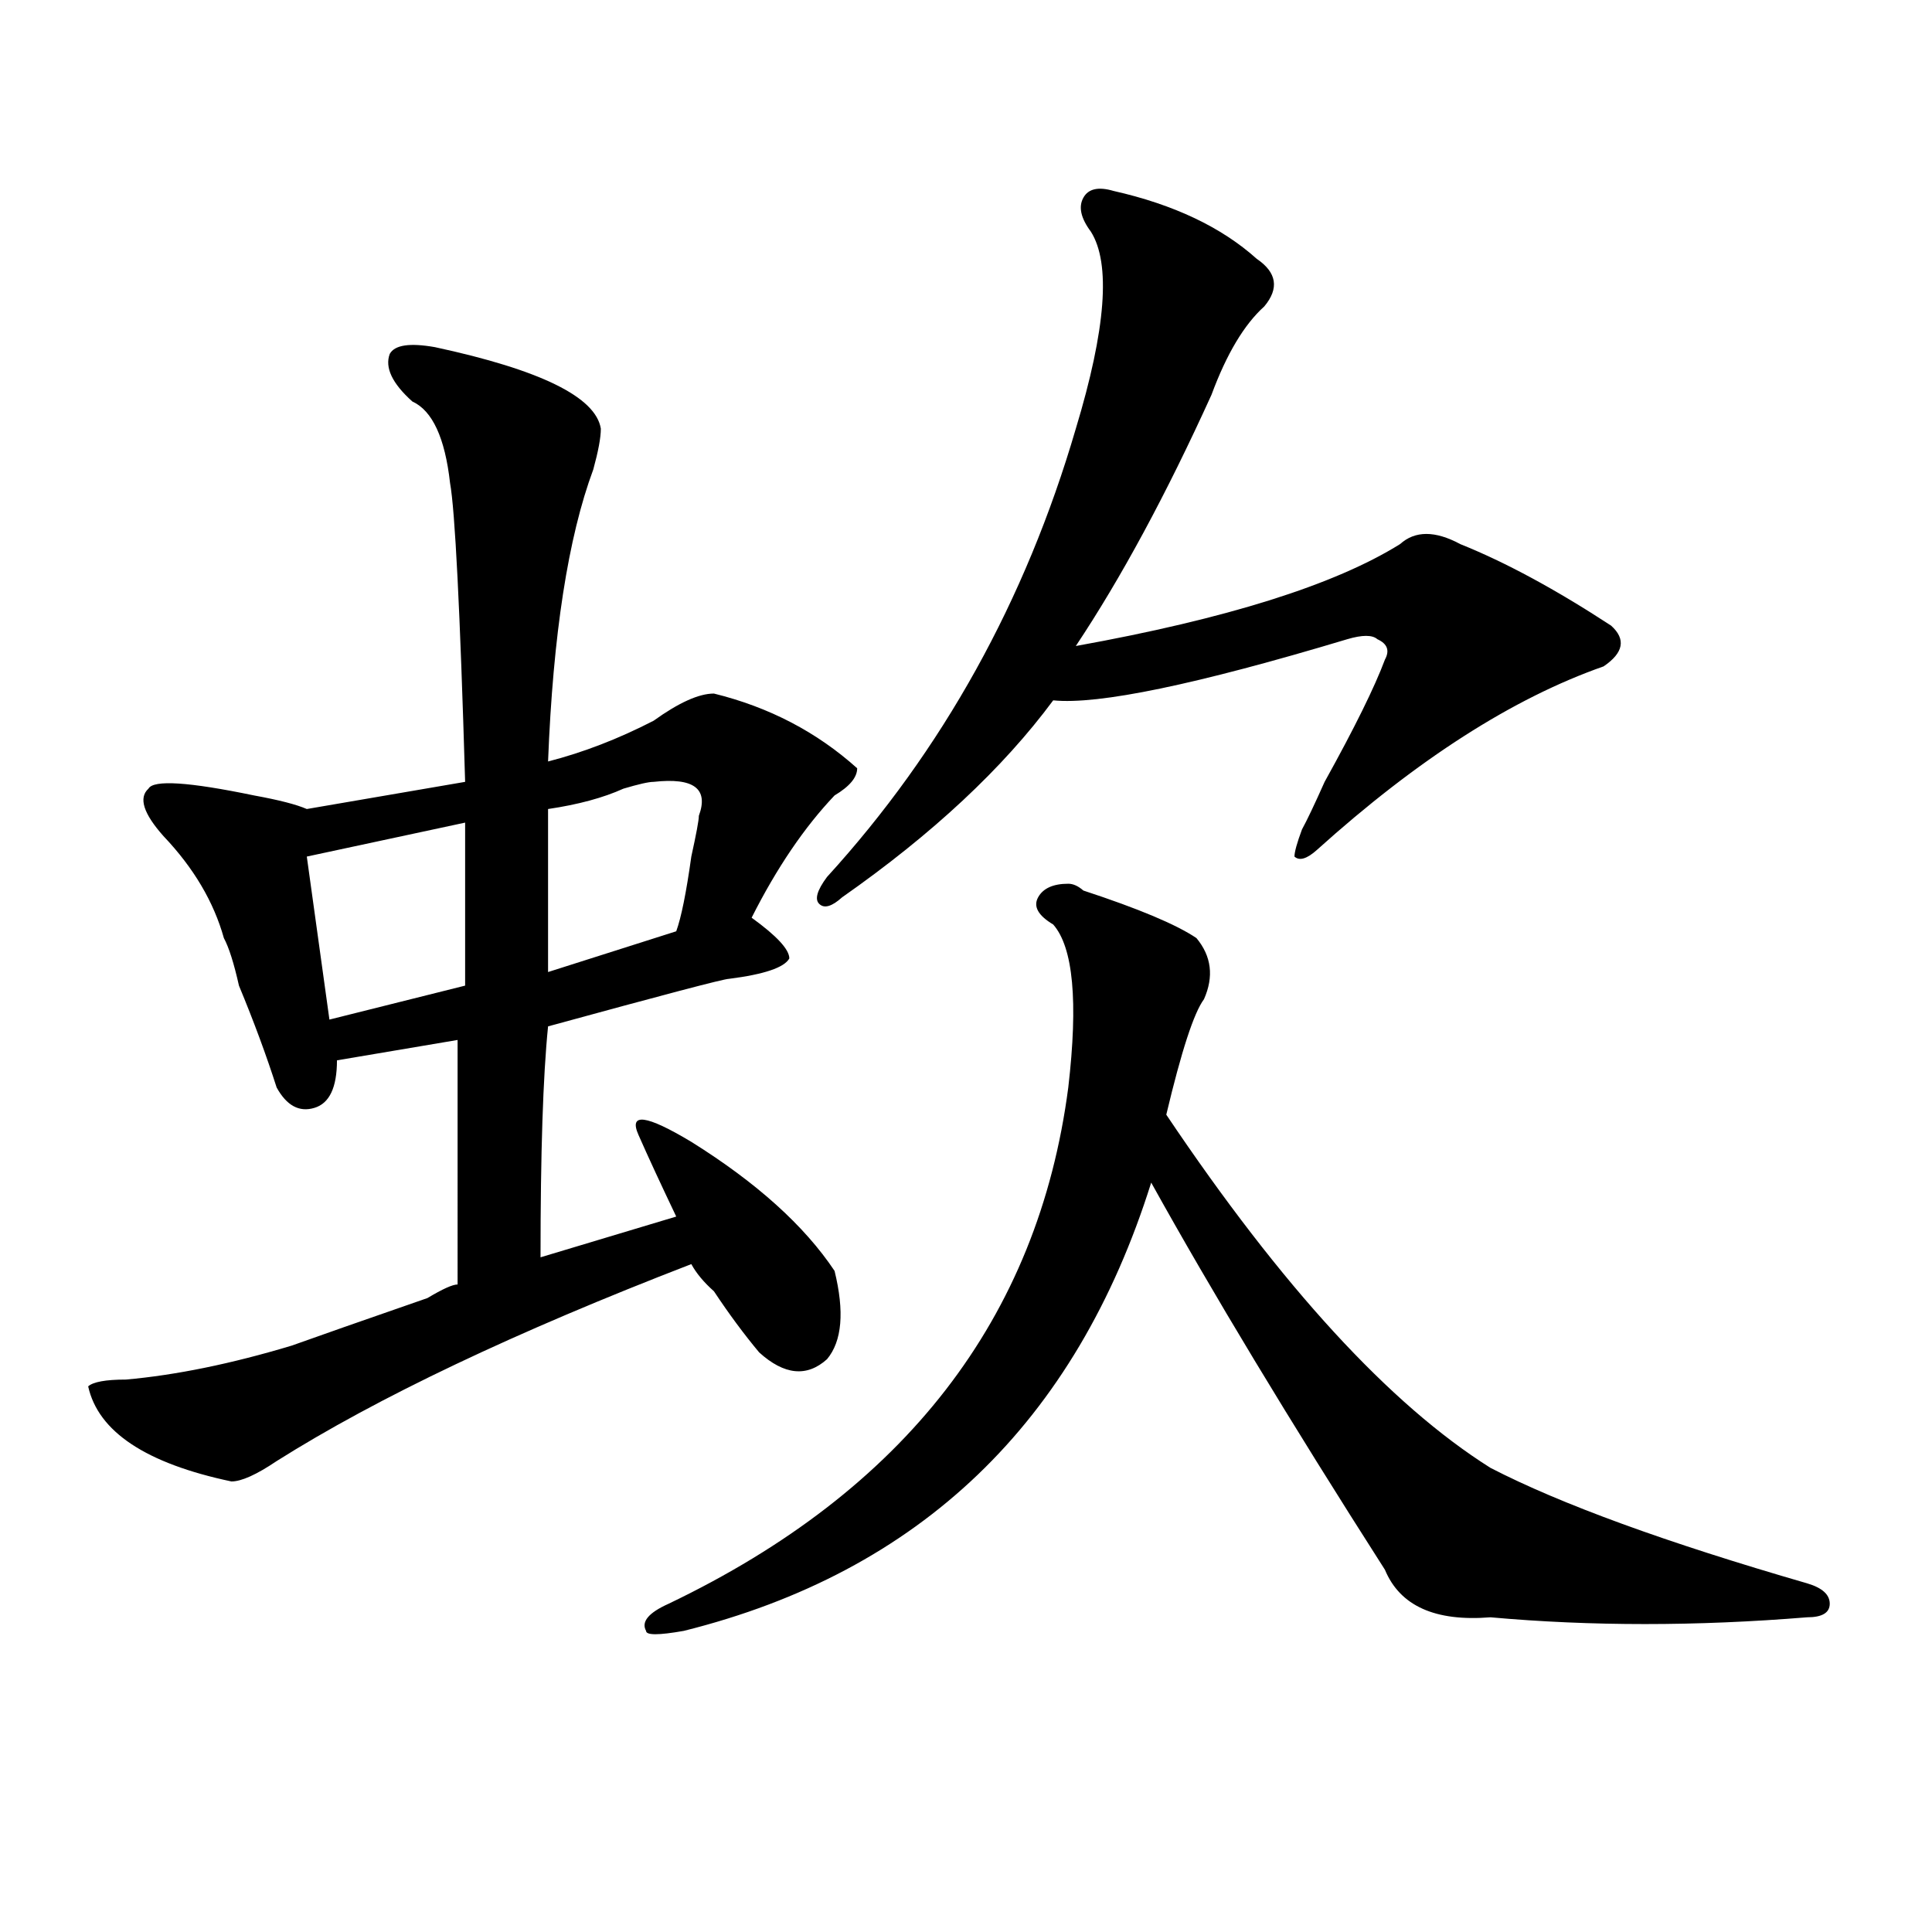 <?xml version="1.0" encoding="utf-8"?>
<!-- Generator: Adobe Illustrator 16.0.0, SVG Export Plug-In . SVG Version: 6.00 Build 0)  -->
<!DOCTYPE svg PUBLIC "-//W3C//DTD SVG 1.1//EN" "http://www.w3.org/Graphics/SVG/1.1/DTD/svg11.dtd">
<svg version="1.1" id="图层_1" xmlns="http://www.w3.org/2000/svg" xmlns:xlink="http://www.w3.org/1999/xlink" x="0px" y="0px"
	 width="1000px" height="1000px" viewBox="0 0 1000 1000" enable-background="new 0 0 1000 1000" xml:space="preserve">
<path d="M225.141,179.688c54.633,11.756,83.229,25.818,85.852,42.188c0,4.725-1.342,11.756-3.902,21.094
	c-13.049,35.156-20.854,85.584-23.414,151.172c18.17-4.669,36.401-11.7,54.633-21.094c12.987-9.338,23.414-14.063,31.219-14.063
	c28.597,7.031,53.291,19.94,74.145,38.672c0,4.725-3.902,9.394-11.707,14.063c-15.609,16.425-29.938,37.519-42.926,63.281
	c12.987,9.394,19.512,16.425,19.512,21.094c-2.622,4.725-13.049,8.24-31.219,10.547c-2.622,0-33.841,8.24-93.656,24.609
	c-2.622,25.818-3.902,65.644-3.902,119.531l70.242-21.094c-7.805-16.369-14.329-30.432-19.512-42.188
	c-5.244-11.7,3.902-10.547,27.316,3.516c33.779,21.094,58.535,43.396,74.145,66.797c5.183,21.094,3.902,36.365-3.902,45.703
	c-10.427,9.394-22.134,8.24-35.121-3.516c-7.805-9.338-15.609-19.885-23.414-31.641c-5.244-4.669-9.146-9.338-11.707-14.063
	c-91.096,35.156-162.618,69.159-214.629,101.953c-10.427,7.031-18.231,10.547-23.414,10.547
	c-44.268-9.338-68.962-25.763-74.145-49.219c2.561-2.307,9.085-3.516,19.512-3.516c25.975-2.307,54.633-8.185,85.852-17.578
	c12.987-4.669,36.401-12.854,70.242-24.609c7.805-4.669,12.987-7.031,15.609-7.031V538.281l-62.438,10.547
	c0,14.063-3.902,22.303-11.707,24.609c-7.805,2.362-14.329-1.153-19.512-10.547c-5.244-16.369-11.707-33.947-19.512-52.734
	c-2.622-11.7-5.244-19.885-7.805-24.609c-5.244-18.731-15.609-36.31-31.219-52.734c-10.427-11.7-13.049-19.885-7.805-24.609
	c2.561-4.669,20.792-3.516,54.633,3.516c12.987,2.362,22.072,4.725,27.316,7.031l81.949-14.063
	c-2.622-89.044-5.244-140.625-7.805-154.688c-2.622-23.4-9.146-37.463-19.512-42.188c-10.427-9.338-14.329-17.578-11.707-24.609
	C204.287,178.534,212.092,177.381,225.141,179.688z M240.75,425.781l-81.949,17.578l11.707,84.375l70.242-17.578V425.781z
	 M338.309,404.688c-2.622,0-7.805,1.209-15.609,3.516c-10.427,4.725-23.414,8.24-39.023,10.547v84.375l66.34-21.094
	c2.561-7.031,5.183-19.885,7.805-38.672c2.561-11.7,3.902-18.731,3.902-21.094C366.905,408.203,359.101,402.381,338.309,404.688z
	 M552.938,457.422c2.561,0,5.183,1.209,7.805,3.516c28.597,9.394,48.108,17.578,58.535,24.609c7.805,9.394,9.085,19.94,3.902,31.641
	c-5.244,7.031-11.707,26.972-19.512,59.766c59.815,89.1,115.729,150.019,167.801,182.813
	c36.401,18.787,91.034,38.672,163.898,59.766c7.805,2.307,11.707,5.822,11.707,10.547c0,4.669-3.902,7.031-11.707,7.031
	c-57.255,4.669-111.888,4.669-163.898,0c-28.658,2.307-46.828-5.878-54.633-24.609c-49.45-77.344-89.754-144.141-120.973-200.391
	C556.84,736.365,476.171,813.653,353.918,844.141c-13.049,2.307-19.512,2.307-19.512,0c-2.622-4.725,1.28-9.394,11.707-14.063
	c122.253-58.557,191.215-147.656,206.824-267.188c5.183-44.494,2.561-72.619-7.805-84.375c-7.805-4.669-10.427-9.338-7.805-14.063
	C539.889,459.784,545.133,457.422,552.938,457.422z M576.352,98.828c31.219,7.031,55.913,18.787,74.145,35.156
	c10.365,7.031,11.707,15.271,3.902,24.609c-10.427,9.394-19.512,24.609-27.316,45.703c-23.414,51.581-46.828,94.922-70.242,130.078
	c78.047-14.063,133.96-31.641,167.801-52.734c7.805-7.031,18.17-7.031,31.219,0c23.414,9.394,49.389,23.456,78.047,42.188
	c7.805,7.031,6.463,14.063-3.902,21.094c-46.828,16.425-96.278,48.065-148.289,94.922c-5.244,4.725-9.146,5.878-11.707,3.516
	c0-2.307,1.28-7.031,3.902-14.063c2.561-4.669,6.463-12.854,11.707-24.609c15.609-28.125,25.975-49.219,31.219-63.281
	c2.561-4.669,1.28-8.185-3.902-10.547c-2.622-2.307-7.805-2.307-15.609,0c-78.047,23.456-128.777,34.003-152.191,31.641
	c-26.036,35.156-62.438,69.159-109.266,101.953c-5.244,4.725-9.146,5.878-11.707,3.516c-2.622-2.307-1.342-7.031,3.902-14.063
	c59.815-65.588,102.741-142.932,128.777-232.031c15.609-51.525,18.17-85.528,7.805-101.953c-5.244-7.031-6.524-12.854-3.902-17.578
	C563.303,97.675,568.547,96.521,576.352,98.828z"/>
</svg>
